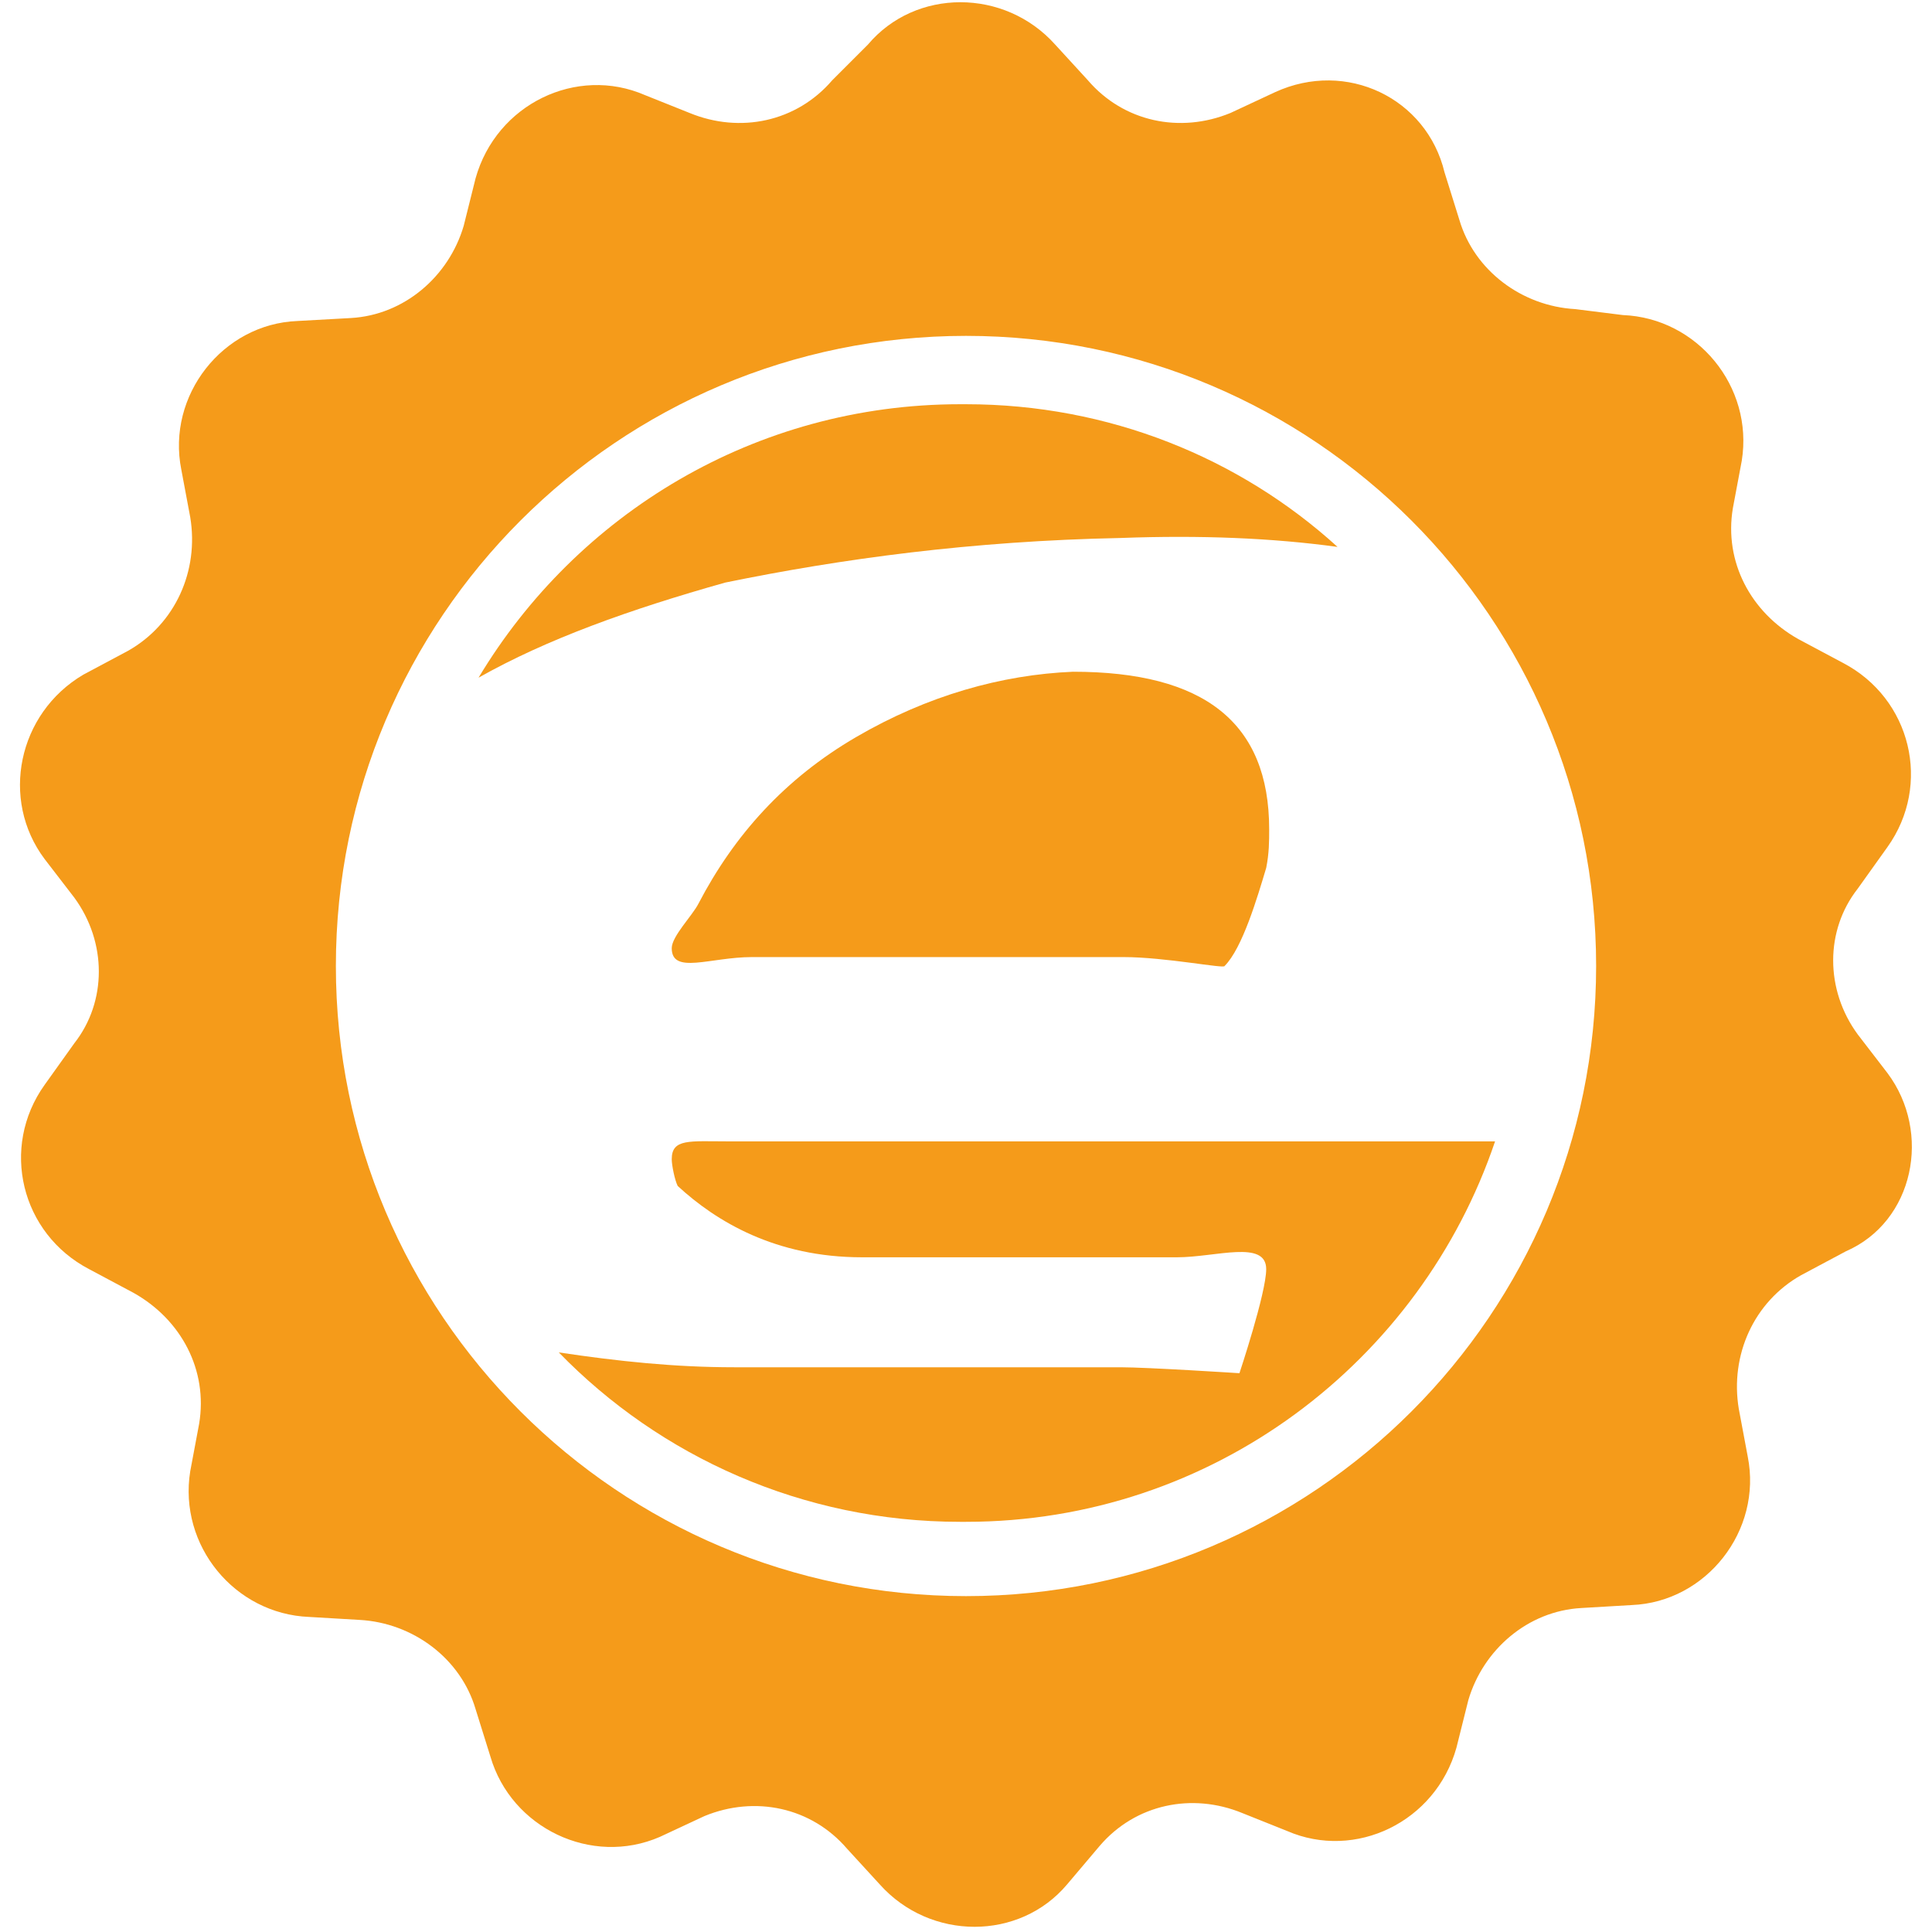 <svg id="Layer_1" xmlns="http://www.w3.org/2000/svg" viewBox="0 0 65 65"><style>.st0{fill:#f59b1a}</style><path class="st0" d="M37.7 18.1c2.7-.1 5.1 0 7.3.3-3.3-3-7.7-4.8-12.5-4.8h-.2c-6.9 0-12.9 3.7-16.2 9.2 2.3-1.3 5.1-2.3 8.3-3.2 3.9-.8 8.3-1.4 13.3-1.5zm-8.9 6.7c-2.4 1.4-4.1 3.3-5.3 5.6-.2.4-.9 1.1-.9 1.5 0 .9 1.3.3 2.7.3h12.5c1.4 0 3.4.4 3.4.3.6-.6 1.1-2.3 1.4-3.3.1-.5.1-.9.1-1.3 0-3.6-2.2-5.3-6.6-5.3-2.4.1-4.9.8-7.3 2.2zM22.6 39c0 .2.1.7.2.9 1.3 1.2 3.3 2.4 6.2 2.4h10.6c1.3 0 3-.6 3 .4 0 .8-.9 3.5-.9 3.5s-3.1-.2-4-.2h-13c-2 0-3.9-.2-5.9-.5 3.4 3.5 8.2 5.7 13.5 5.7h.2c8.3 0 15.3-5.4 17.8-12.8H24.5c-1.3 0-1.9-.1-1.9.6z"/><path class="st0" d="M63.5 36.1l-1-1.3c-1.1-1.5-1.1-3.5 0-4.9l1-1.4c1.5-2.1.8-5-1.5-6.2l-1.5-.8c-1.6-.9-2.5-2.6-2.2-4.4l.3-1.6c.4-2.5-1.5-4.8-4-4.9l-1.6-.2c-1.8-.1-3.4-1.3-3.9-3l-.5-1.6C48 3.3 45.3 2 42.9 3.1l-1.5.7c-1.7.7-3.6.3-4.8-1.1l-1.1-1.2c-1.7-1.9-4.7-1.9-6.3 0L28 2.7c-1.2 1.4-3.1 1.8-4.8 1.1l-1.5-.6c-2.3-1-5 .3-5.7 2.8l-.4 1.6c-.5 1.7-2 3-3.8 3.1l-1.8.1c-2.5.1-4.4 2.5-3.9 5l.3 1.6c.3 1.8-.5 3.6-2.1 4.5l-1.5.8C.6 24 0 26.9 1.5 28.9l1 1.3c1.1 1.5 1.1 3.5 0 4.9l-1 1.4C0 38.6.7 41.5 3 42.7l1.5.8c1.6.9 2.5 2.6 2.2 4.4l-.3 1.6c-.4 2.5 1.5 4.8 4 4.9l1.7.1c1.8.1 3.4 1.3 3.9 3l.5 1.6c.7 2.4 3.4 3.7 5.7 2.7l1.5-.7c1.7-.7 3.6-.3 4.8 1.1l1.1 1.2c1.7 1.9 4.7 1.9 6.3 0l1.1-1.3c1.2-1.4 3.1-1.8 4.8-1.1l1.5.6c2.3 1 5-.3 5.7-2.8l.4-1.6c.5-1.7 2-3 3.8-3.1l1.7-.1c2.5-.1 4.4-2.5 3.9-5l-.3-1.6c-.3-1.8.5-3.6 2.1-4.5l1.5-.8c2.3-1 2.9-4 1.4-6zm-31 17.6c-11.7 0-21.2-9.5-21.2-21.2s9.5-21.2 21.2-21.2 21.2 9.5 21.2 21.2-9.5 21.2-21.2 21.2z"/></svg>